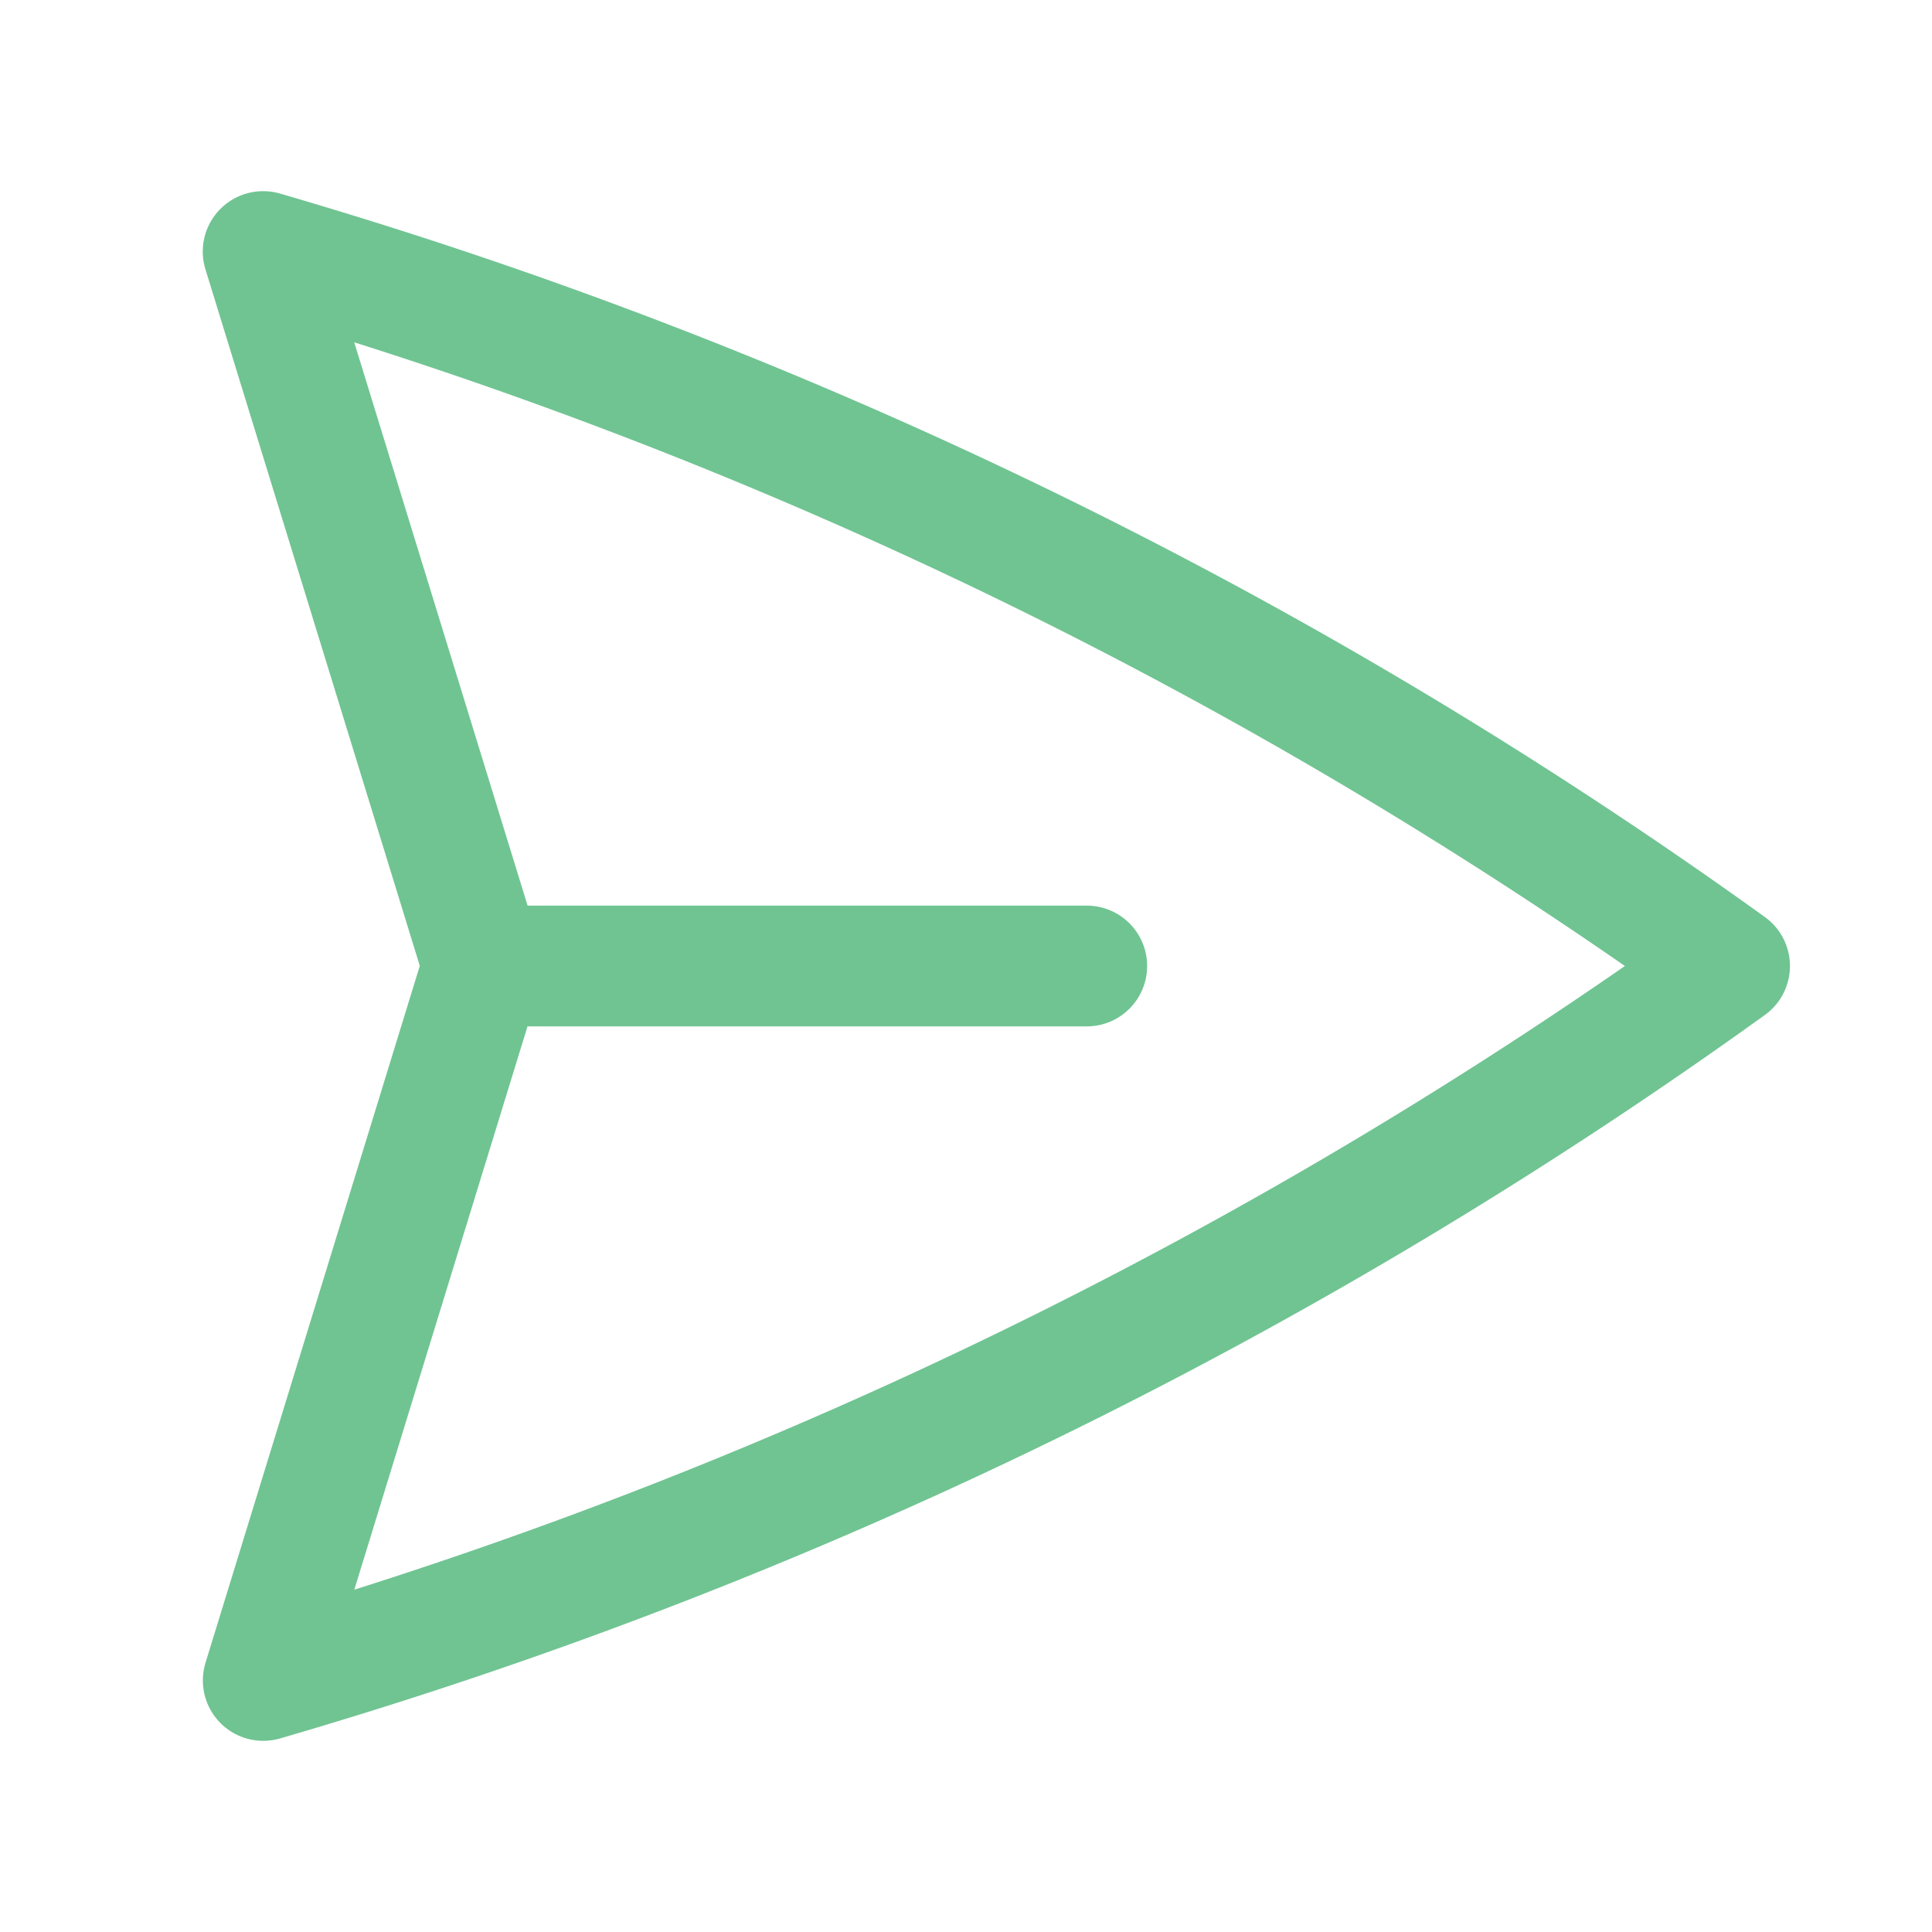 <svg xmlns="http://www.w3.org/2000/svg" viewBox="0 0 40 40" fill="none">
  <path stroke="#70c492" stroke-linecap="round" stroke-linejoin="round" stroke-width="2.5" d="M10 20L5.448 5.208A99.612 99.612 0 0135.809 20 99.615 99.615 0 015.45 34.792L9.998 20zm0 0h12.5"/>
</svg>